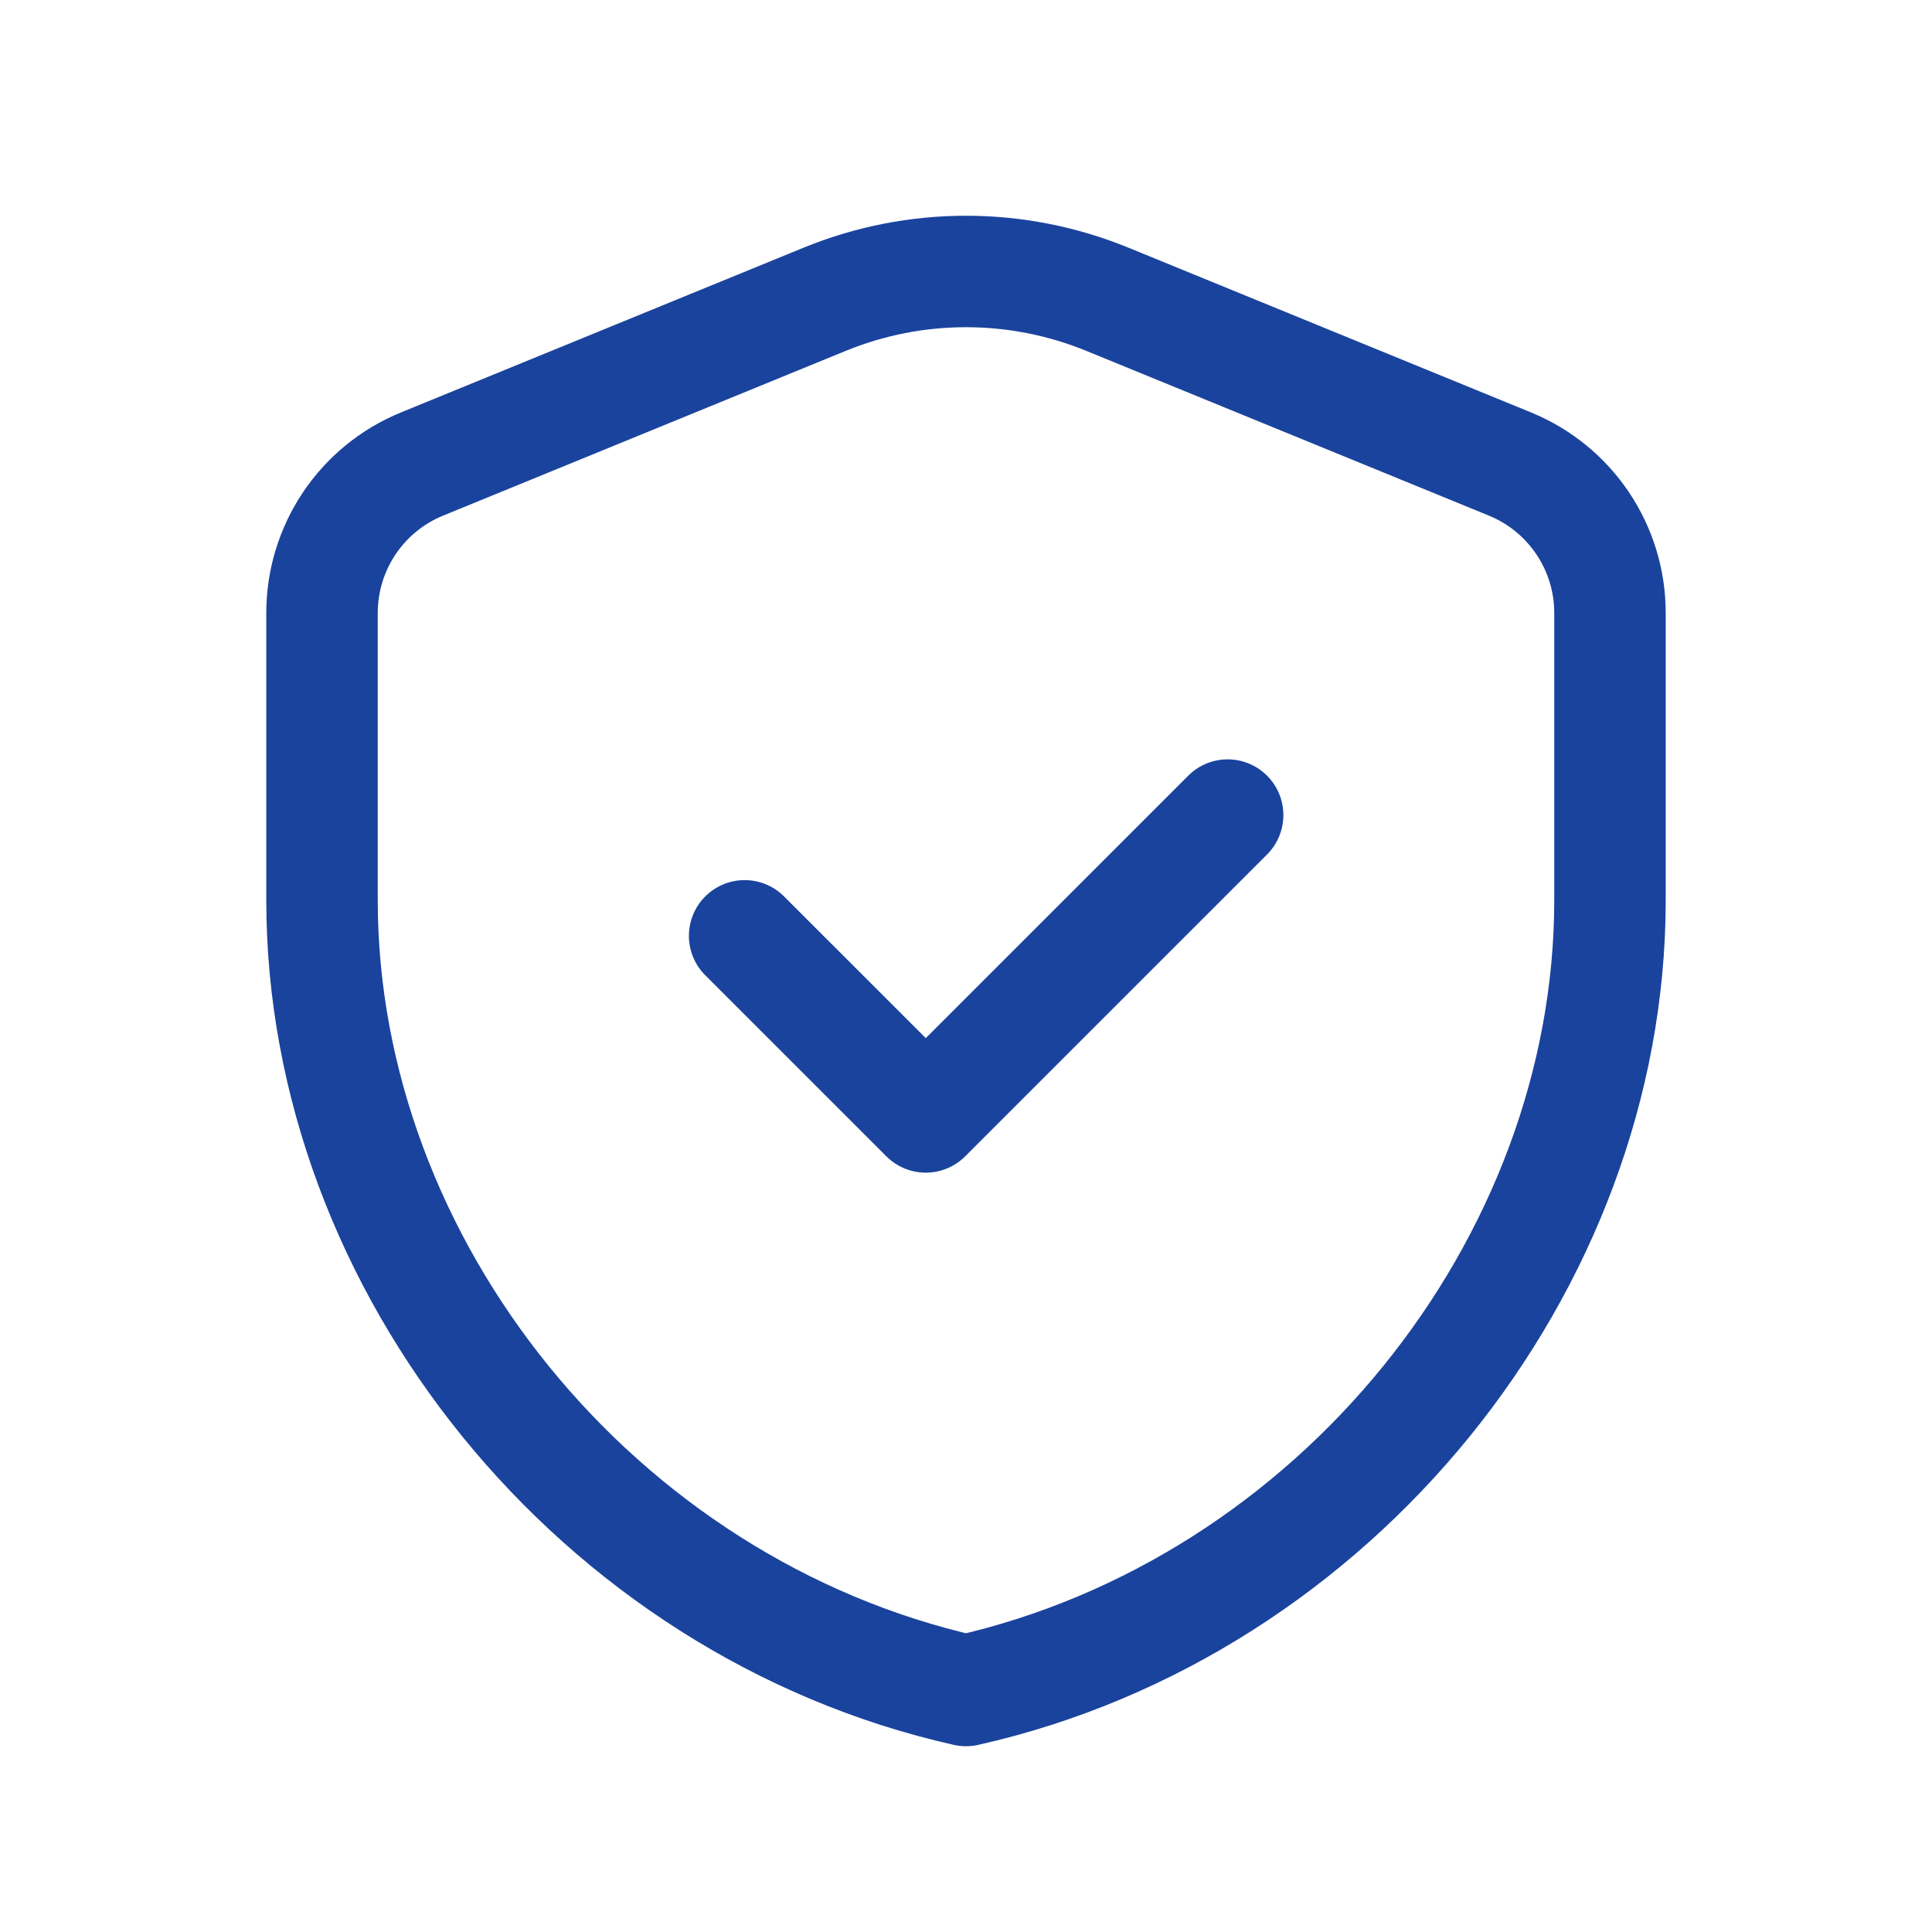 <svg width="52" height="52" viewBox="0 0 52 52" fill="none" xmlns="http://www.w3.org/2000/svg">
<path fill-rule="evenodd" clip-rule="evenodd" d="M43.333 24.228C43.333 34.067 35.938 43.266 26 45.5C16.061 43.266 8.667 34.067 8.667 24.228V16.499C8.667 14.74 9.73 13.154 11.36 12.489L22.193 8.056C24.633 7.057 27.367 7.057 29.807 8.056L40.64 12.489C42.27 13.156 43.333 14.74 43.333 16.499V24.228V24.228Z" stroke="#1A439D" stroke-width="3" stroke-linecap="round" stroke-linejoin="round"/>
<path d="M33.042 21.938L24.917 30.062L20.042 25.188" stroke="#1A439D" stroke-width="3" stroke-linecap="round" stroke-linejoin="round"/>
</svg>
